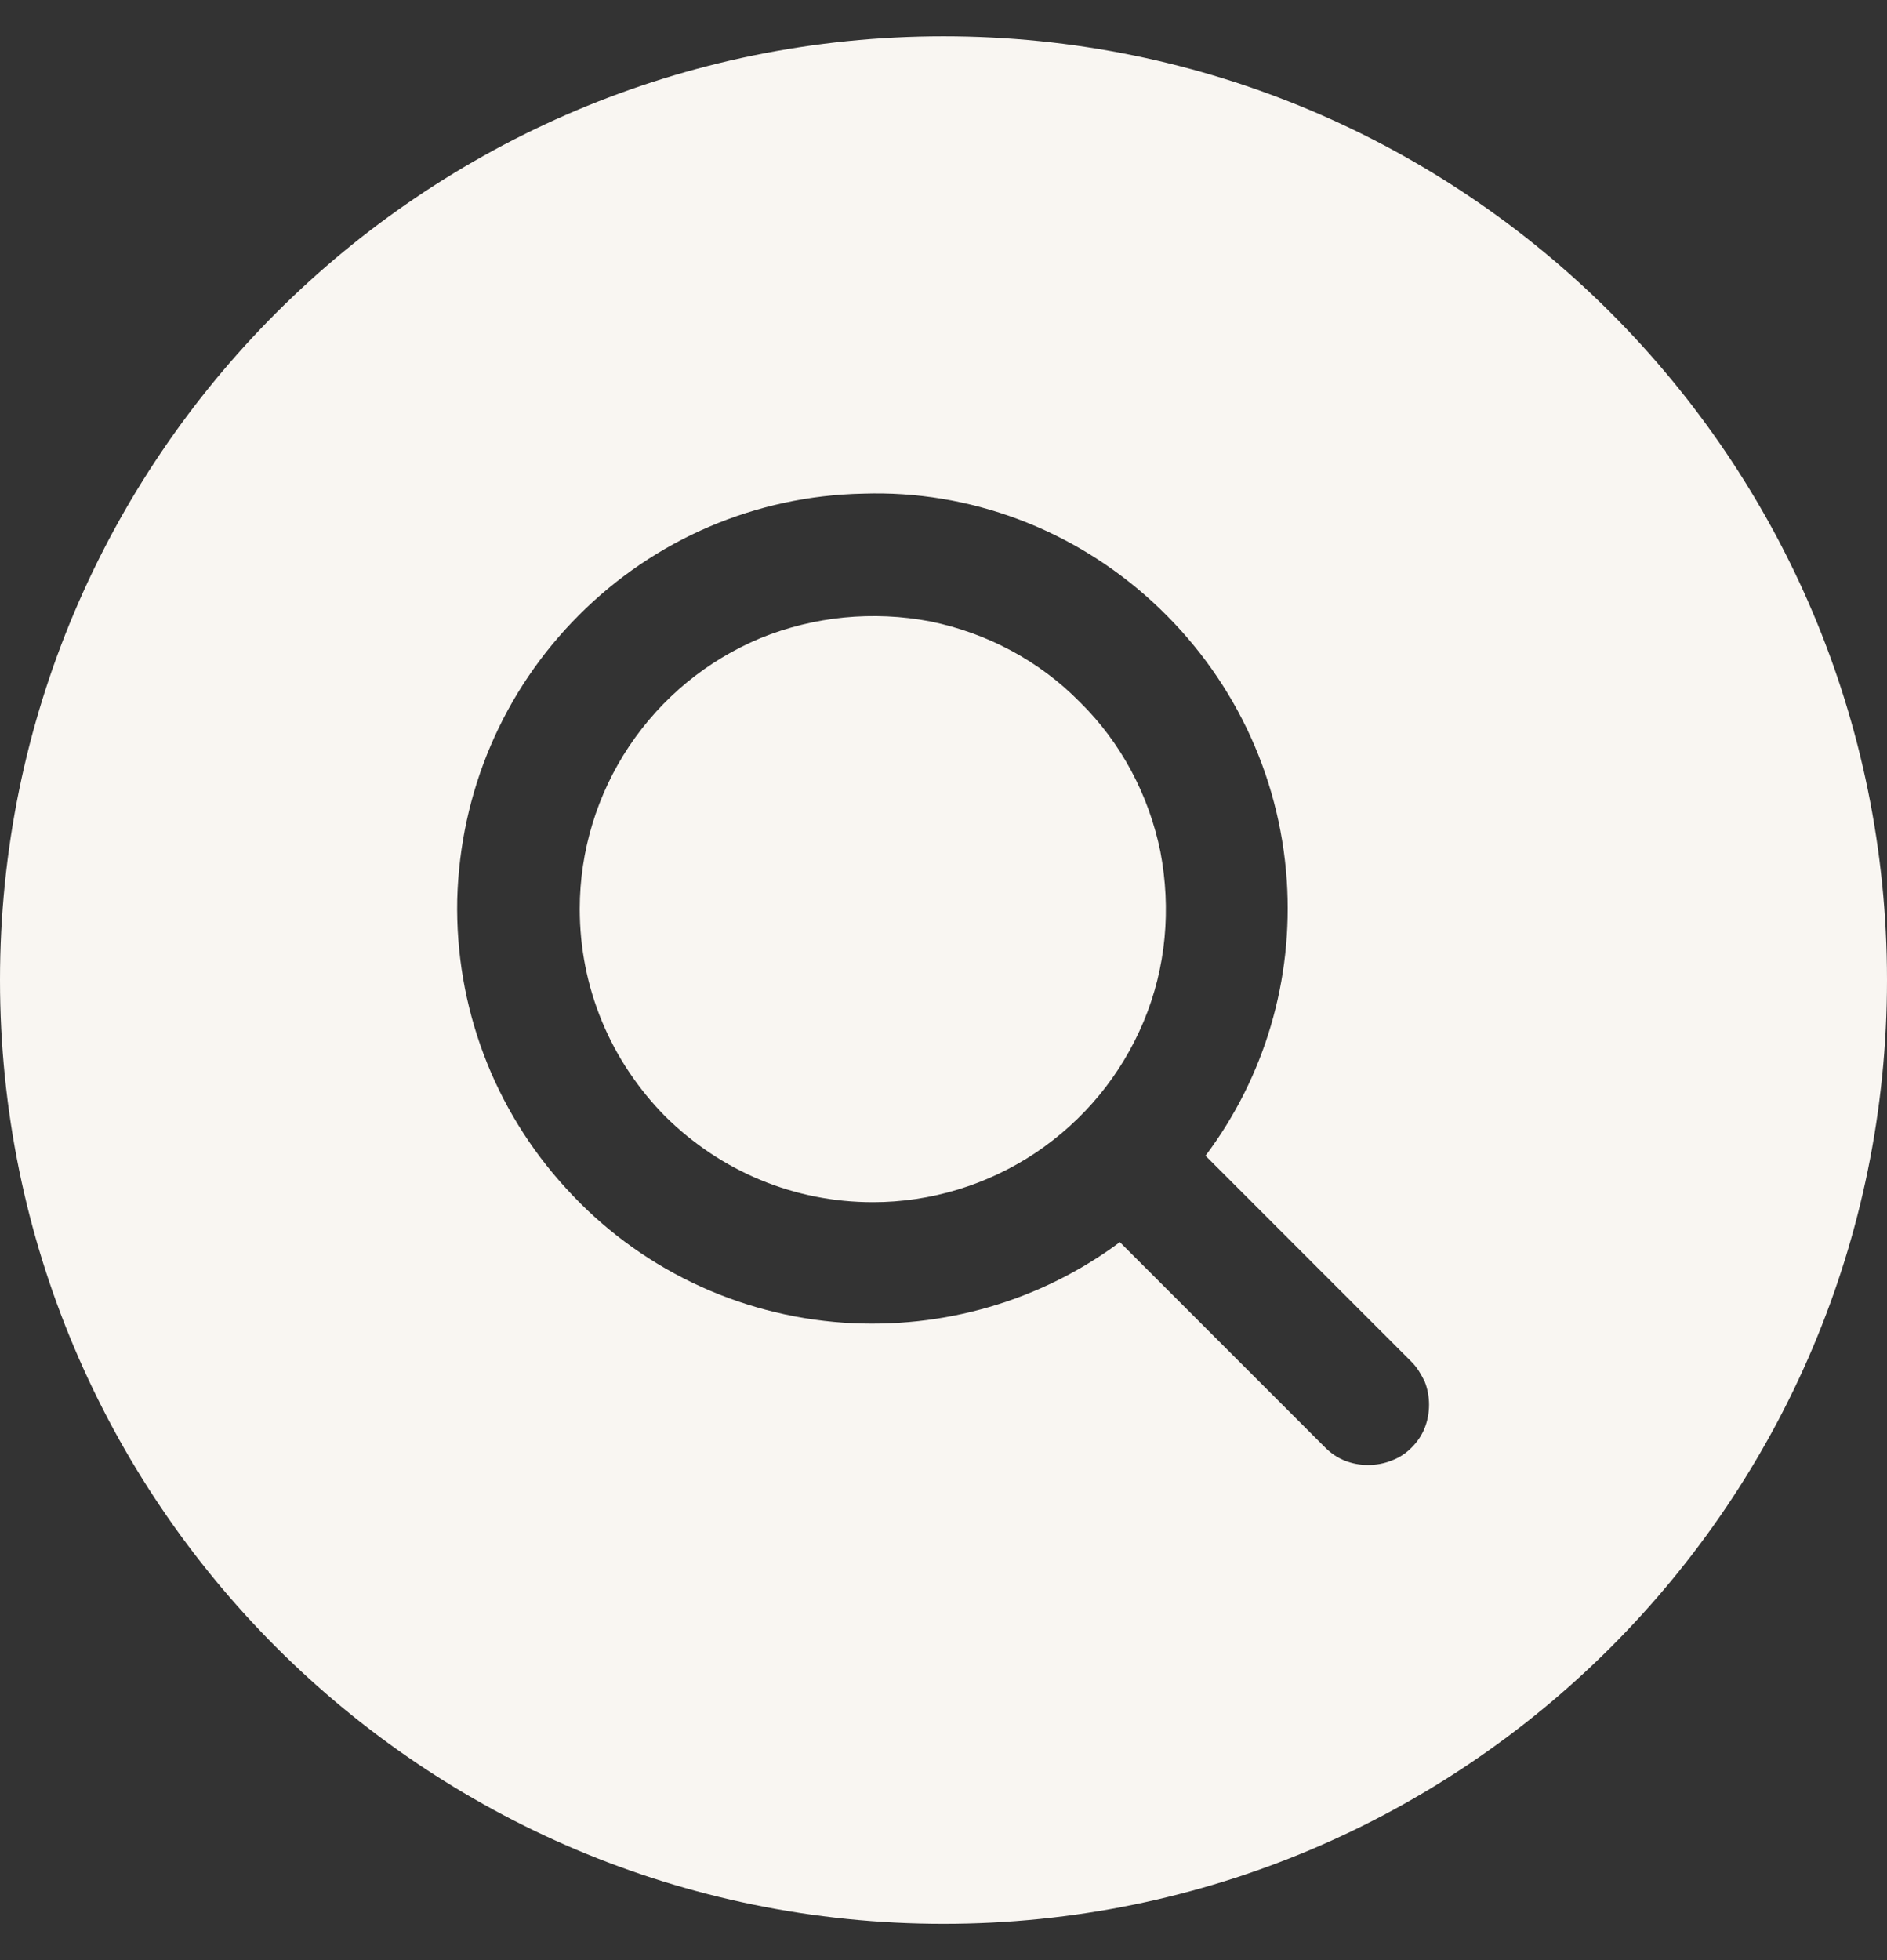 <?xml version="1.0" encoding="UTF-8"?> <svg xmlns="http://www.w3.org/2000/svg" width="26" height="27" viewBox="0 0 26 27" fill="none"><rect x="0" y="0" width="26" height="27" fill="#333333" stroke="none"/><g clip-path="url(#clip0_2803_2407)"><path d="M15.988 11.73C16.138 12.52 16.068 13.33 15.758 14.07C15.448 14.81 14.938 15.43 14.268 15.88C13.608 16.32 12.828 16.56 12.028 16.56C10.948 16.56 9.938 16.14 9.168 15.38C8.408 14.61 7.988 13.6 7.988 12.52C7.988 11.72 8.228 10.94 8.668 10.28C9.118 9.61 9.738 9.1 10.478 8.79C11.218 8.49 12.028 8.41 12.818 8.56C13.598 8.72 14.318 9.1 14.878 9.67C15.448 10.23 15.828 10.95 15.988 11.73Z" fill="#F9F6F2"></path><path d="M13 0.5C5.82 0.5 0 6.32 0 13.5C0 20.68 5.82 26.5 13 26.5C20.18 26.5 26 20.68 26 13.5C26 6.32 20.18 0.5 13 0.5ZM19.63 19.67C19.59 19.77 19.53 19.86 19.45 19.94C19.37 20.02 19.28 20.08 19.17 20.12C19.07 20.16 18.96 20.18 18.85 20.18C18.74 20.18 18.63 20.16 18.53 20.12C18.43 20.08 18.34 20.02 18.26 19.94L15.43 17.11C14.34 17.92 13 18.31 11.63 18.22C10.16 18.12 8.79 17.46 7.8 16.37C6.8 15.28 6.27 13.86 6.3 12.39C6.34 10.91 6.93 9.52 7.98 8.47C9.02 7.43 10.41 6.83 11.89 6.8C13.36 6.75 14.79 7.29 15.88 8.29C16.97 9.29 17.63 10.65 17.73 12.13C17.82 13.49 17.43 14.83 16.61 15.92L19.45 18.76C19.53 18.84 19.58 18.93 19.63 19.03C19.67 19.13 19.69 19.24 19.69 19.35C19.69 19.46 19.67 19.57 19.63 19.67Z" fill="#F9F6F2"></path></g><defs><clipPath id="clip0_2803_2407"><rect width="26" height="26" fill="white" transform="translate(0 0.5)"></rect></clipPath></defs></svg> 